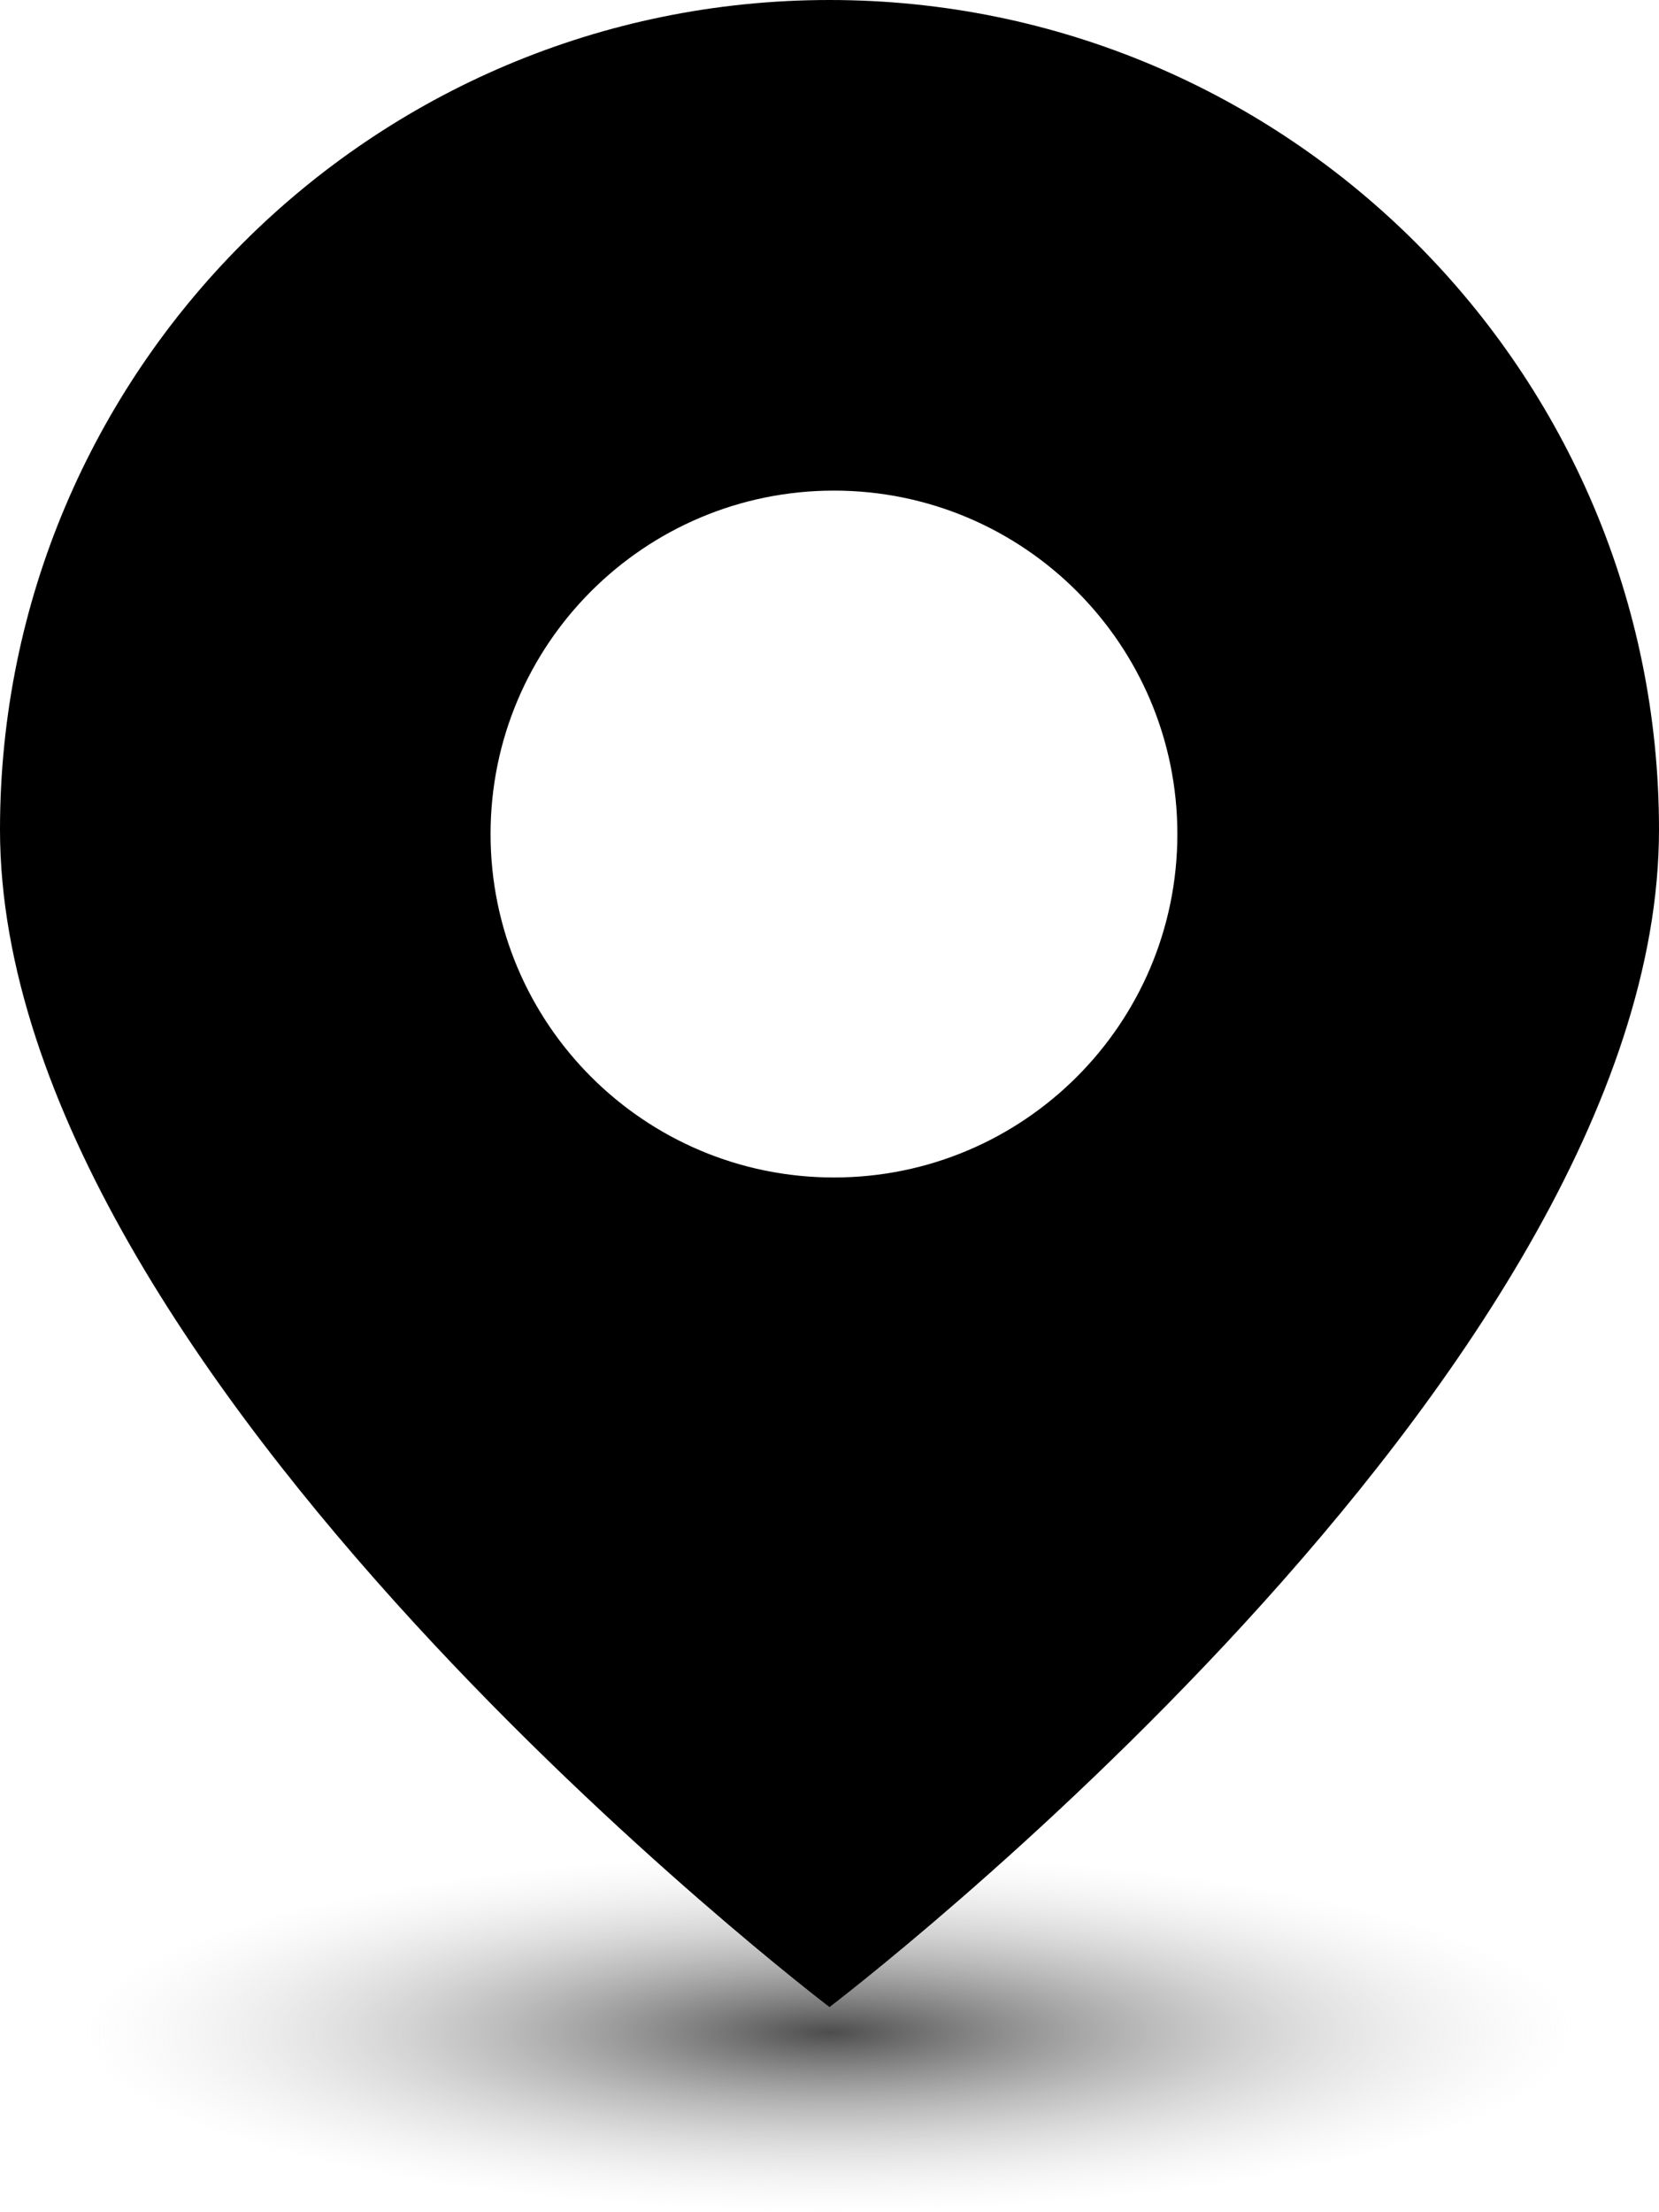 <?xml version="1.0" encoding="UTF-8"?> <svg xmlns="http://www.w3.org/2000/svg" width="60" height="80" viewBox="0 0 60 80" fill="none"> <ellipse cx="30" cy="73.5" rx="27" ry="6.5" fill="url(#paint0_radial_1759_1308)" fill-opacity="0.7"></ellipse> <path fill-rule="evenodd" clip-rule="evenodd" d="M30 72.581C30 72.581 60 49.794 60 30C60 13.431 46.569 0 30 0C13.431 0 0 13.431 0 30C0 49.794 30 72.581 30 72.581ZM30.161 42.581C37.02 42.581 42.581 37.02 42.581 30.161C42.581 23.302 37.02 17.742 30.161 17.742C23.302 17.742 17.742 23.302 17.742 30.161C17.742 37.02 23.302 42.581 30.161 42.581Z" fill="black"></path> <defs> <radialGradient id="paint0_radial_1759_1308" cx="0" cy="0" r="1" gradientUnits="userSpaceOnUse" gradientTransform="translate(30 73.5) rotate(90) scale(6.5 27)"> <stop></stop> <stop offset="1" stop-color="#C4C4C4" stop-opacity="0"></stop> </radialGradient> </defs> </svg> 